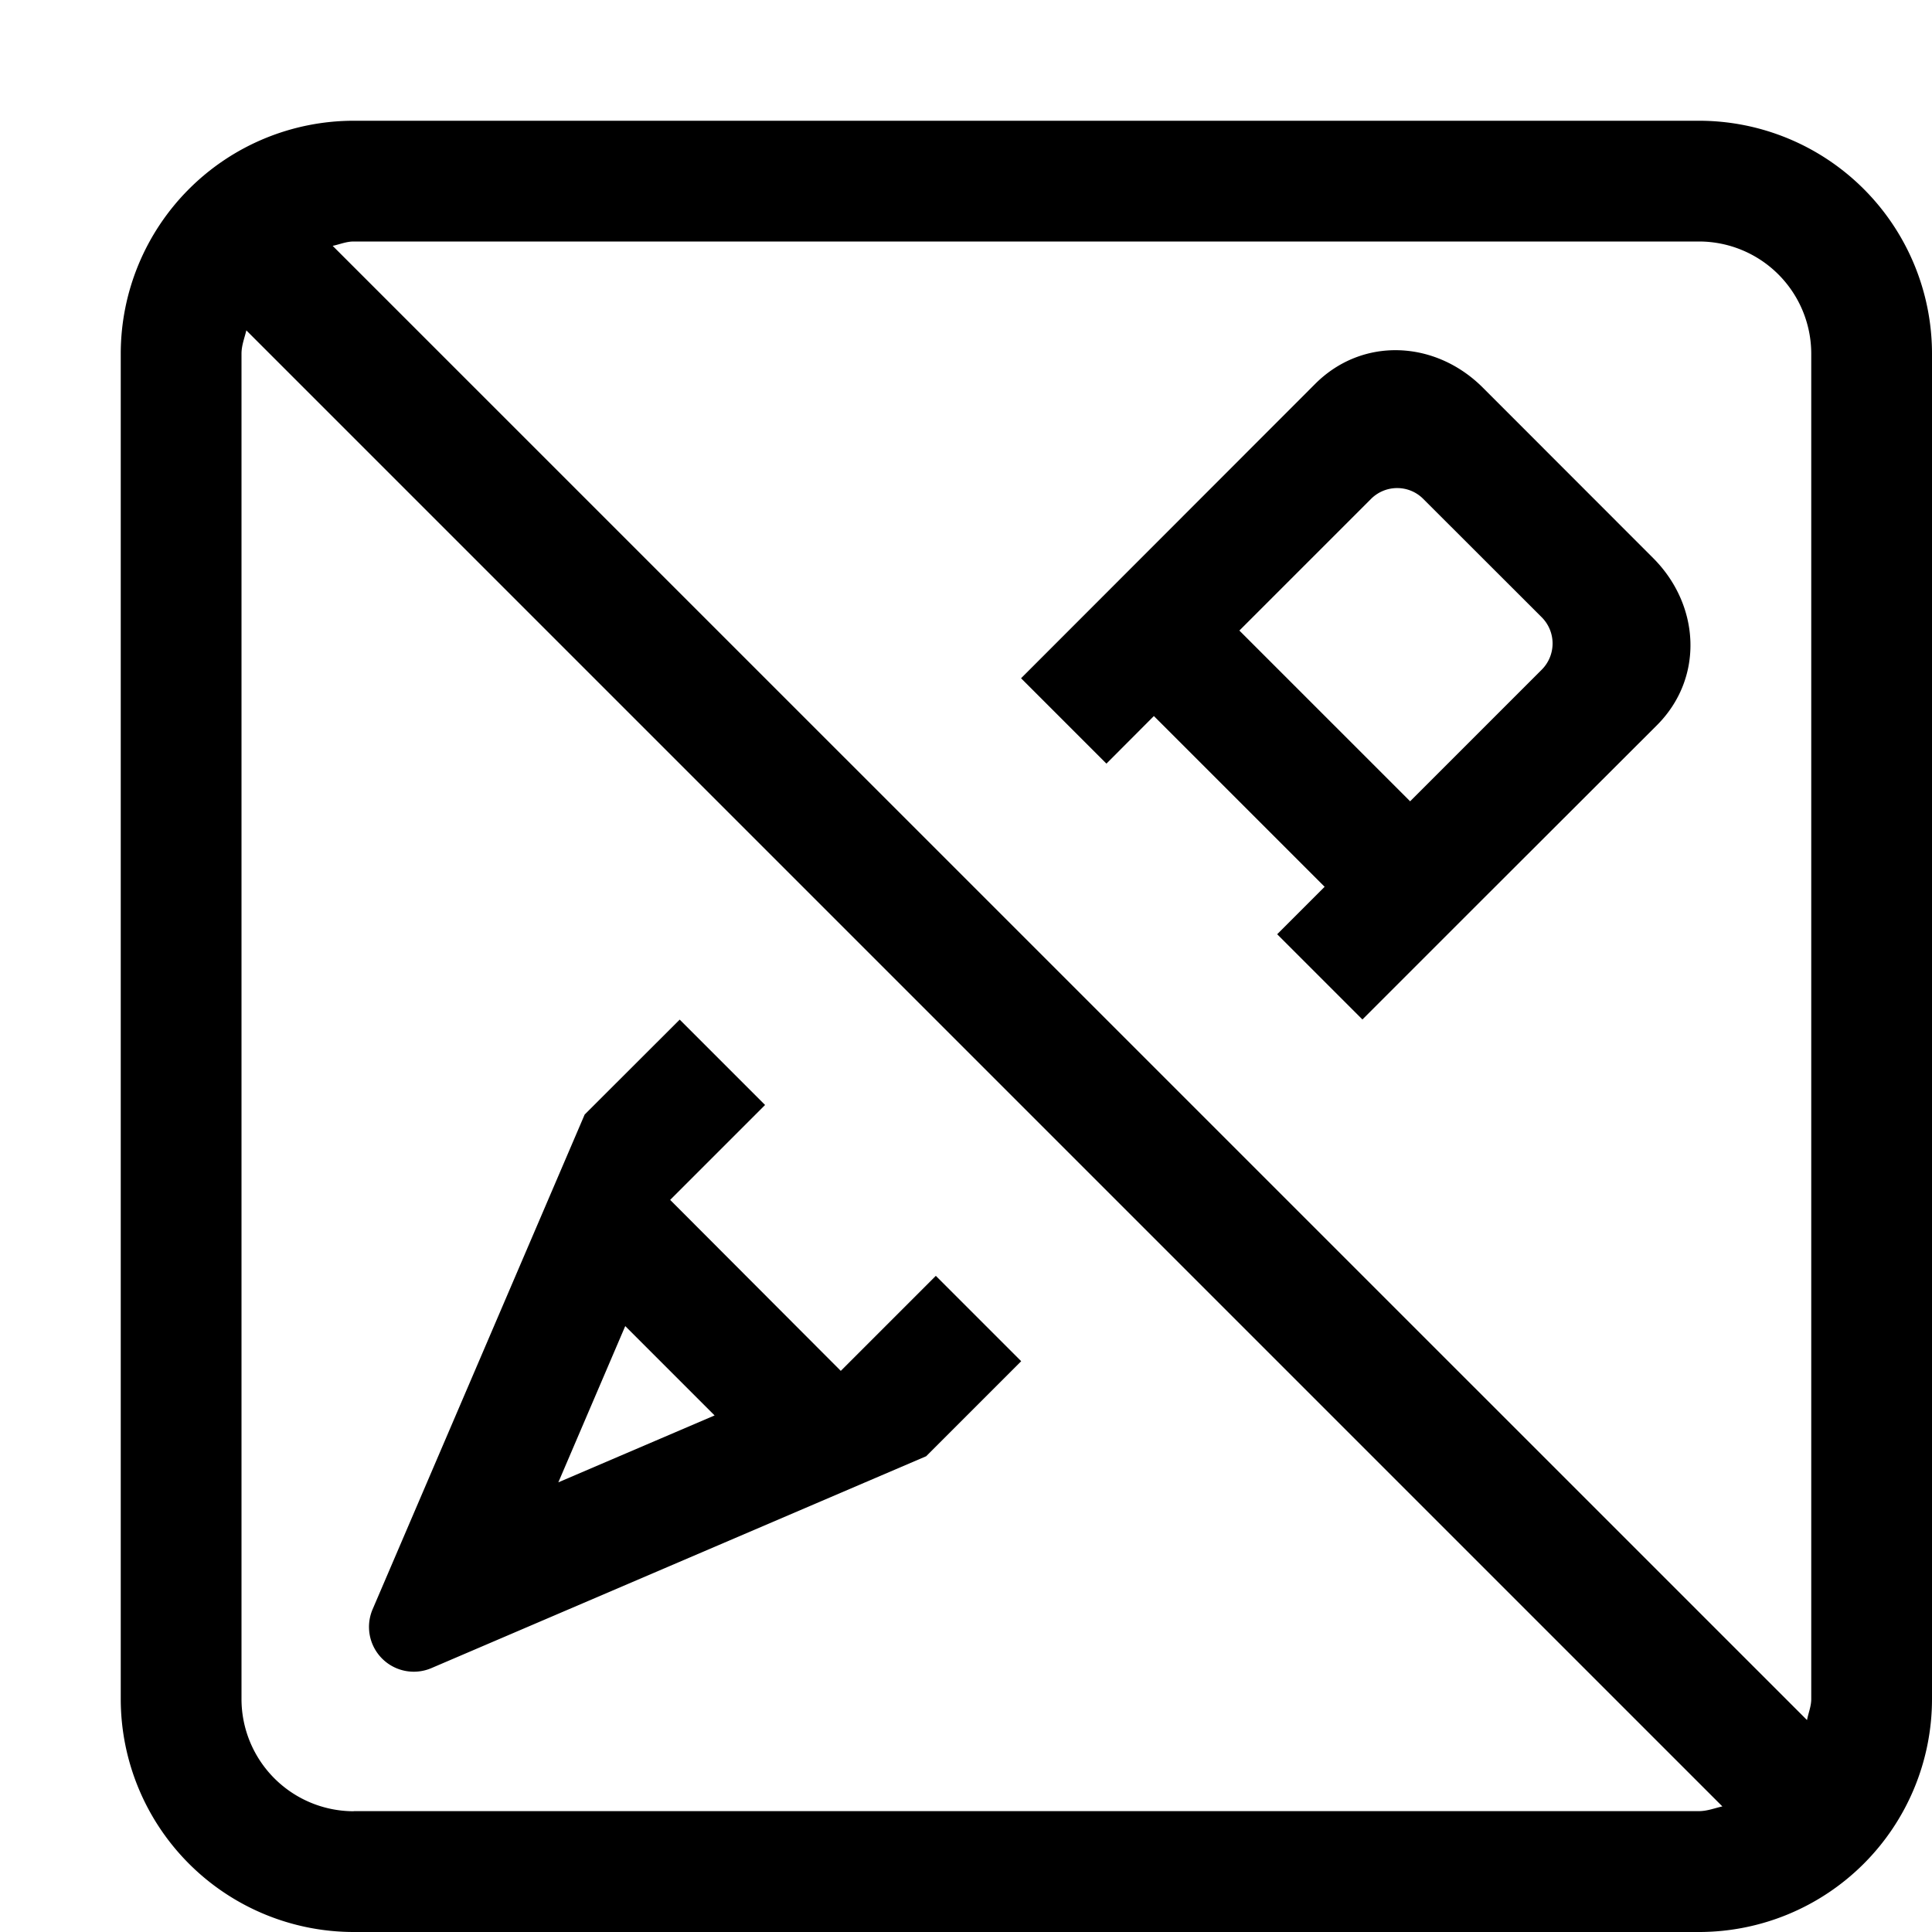 <svg xmlns="http://www.w3.org/2000/svg" viewBox="0 0 16 16"><path d="M9.556 5.93l1.414 1.414-.393.393.706.706.993-.993 1.445-1.443c.391-.39.361-.993-.03-1.385l-1.413-1.414c-.392-.39-.994-.42-1.385-.03L8.456 5.617l.707.707.393-.394zm1.798-1.798c.12-.12.314-.12.433 0l.981.98a.307.307 0 0 1 0 .434l-1.09 1.09-1.414-1.414 1.09-1.09zm-4.392 7.22L5.55 9.937l.786-.786-.707-.707-.787.786-1.756 4.097a.371.371 0 0 0 .488.487L7.67 12.06l.787-.787-.707-.707-.787.787zm-2.338.924l.554-1.294.74.74-1.294.554zM16 14.07V2.93A1.93 1.93 0 0 0 14.071 1H2.93A1.93 1.93 0 0 0 1 2.929V14.07A1.93 1.93 0 0 0 2.929 16H14.07A1.93 1.93 0 0 0 16 14.071zM4.84 2h9.231a.93.93 0 0 1 .929.929V14.07c0 .062-.024.116-.035.175L2.755 2.036c.058-.012.112-.036.174-.036h1.91zM2.929 15A.93.93 0 0 1 2 14.071V2.93c0-.07.025-.13.04-.194L14.264 14.96c-.064.014-.125.039-.194.039H2.93z"/><path fill="none" d="M0 0h16v16H0z"/></svg>